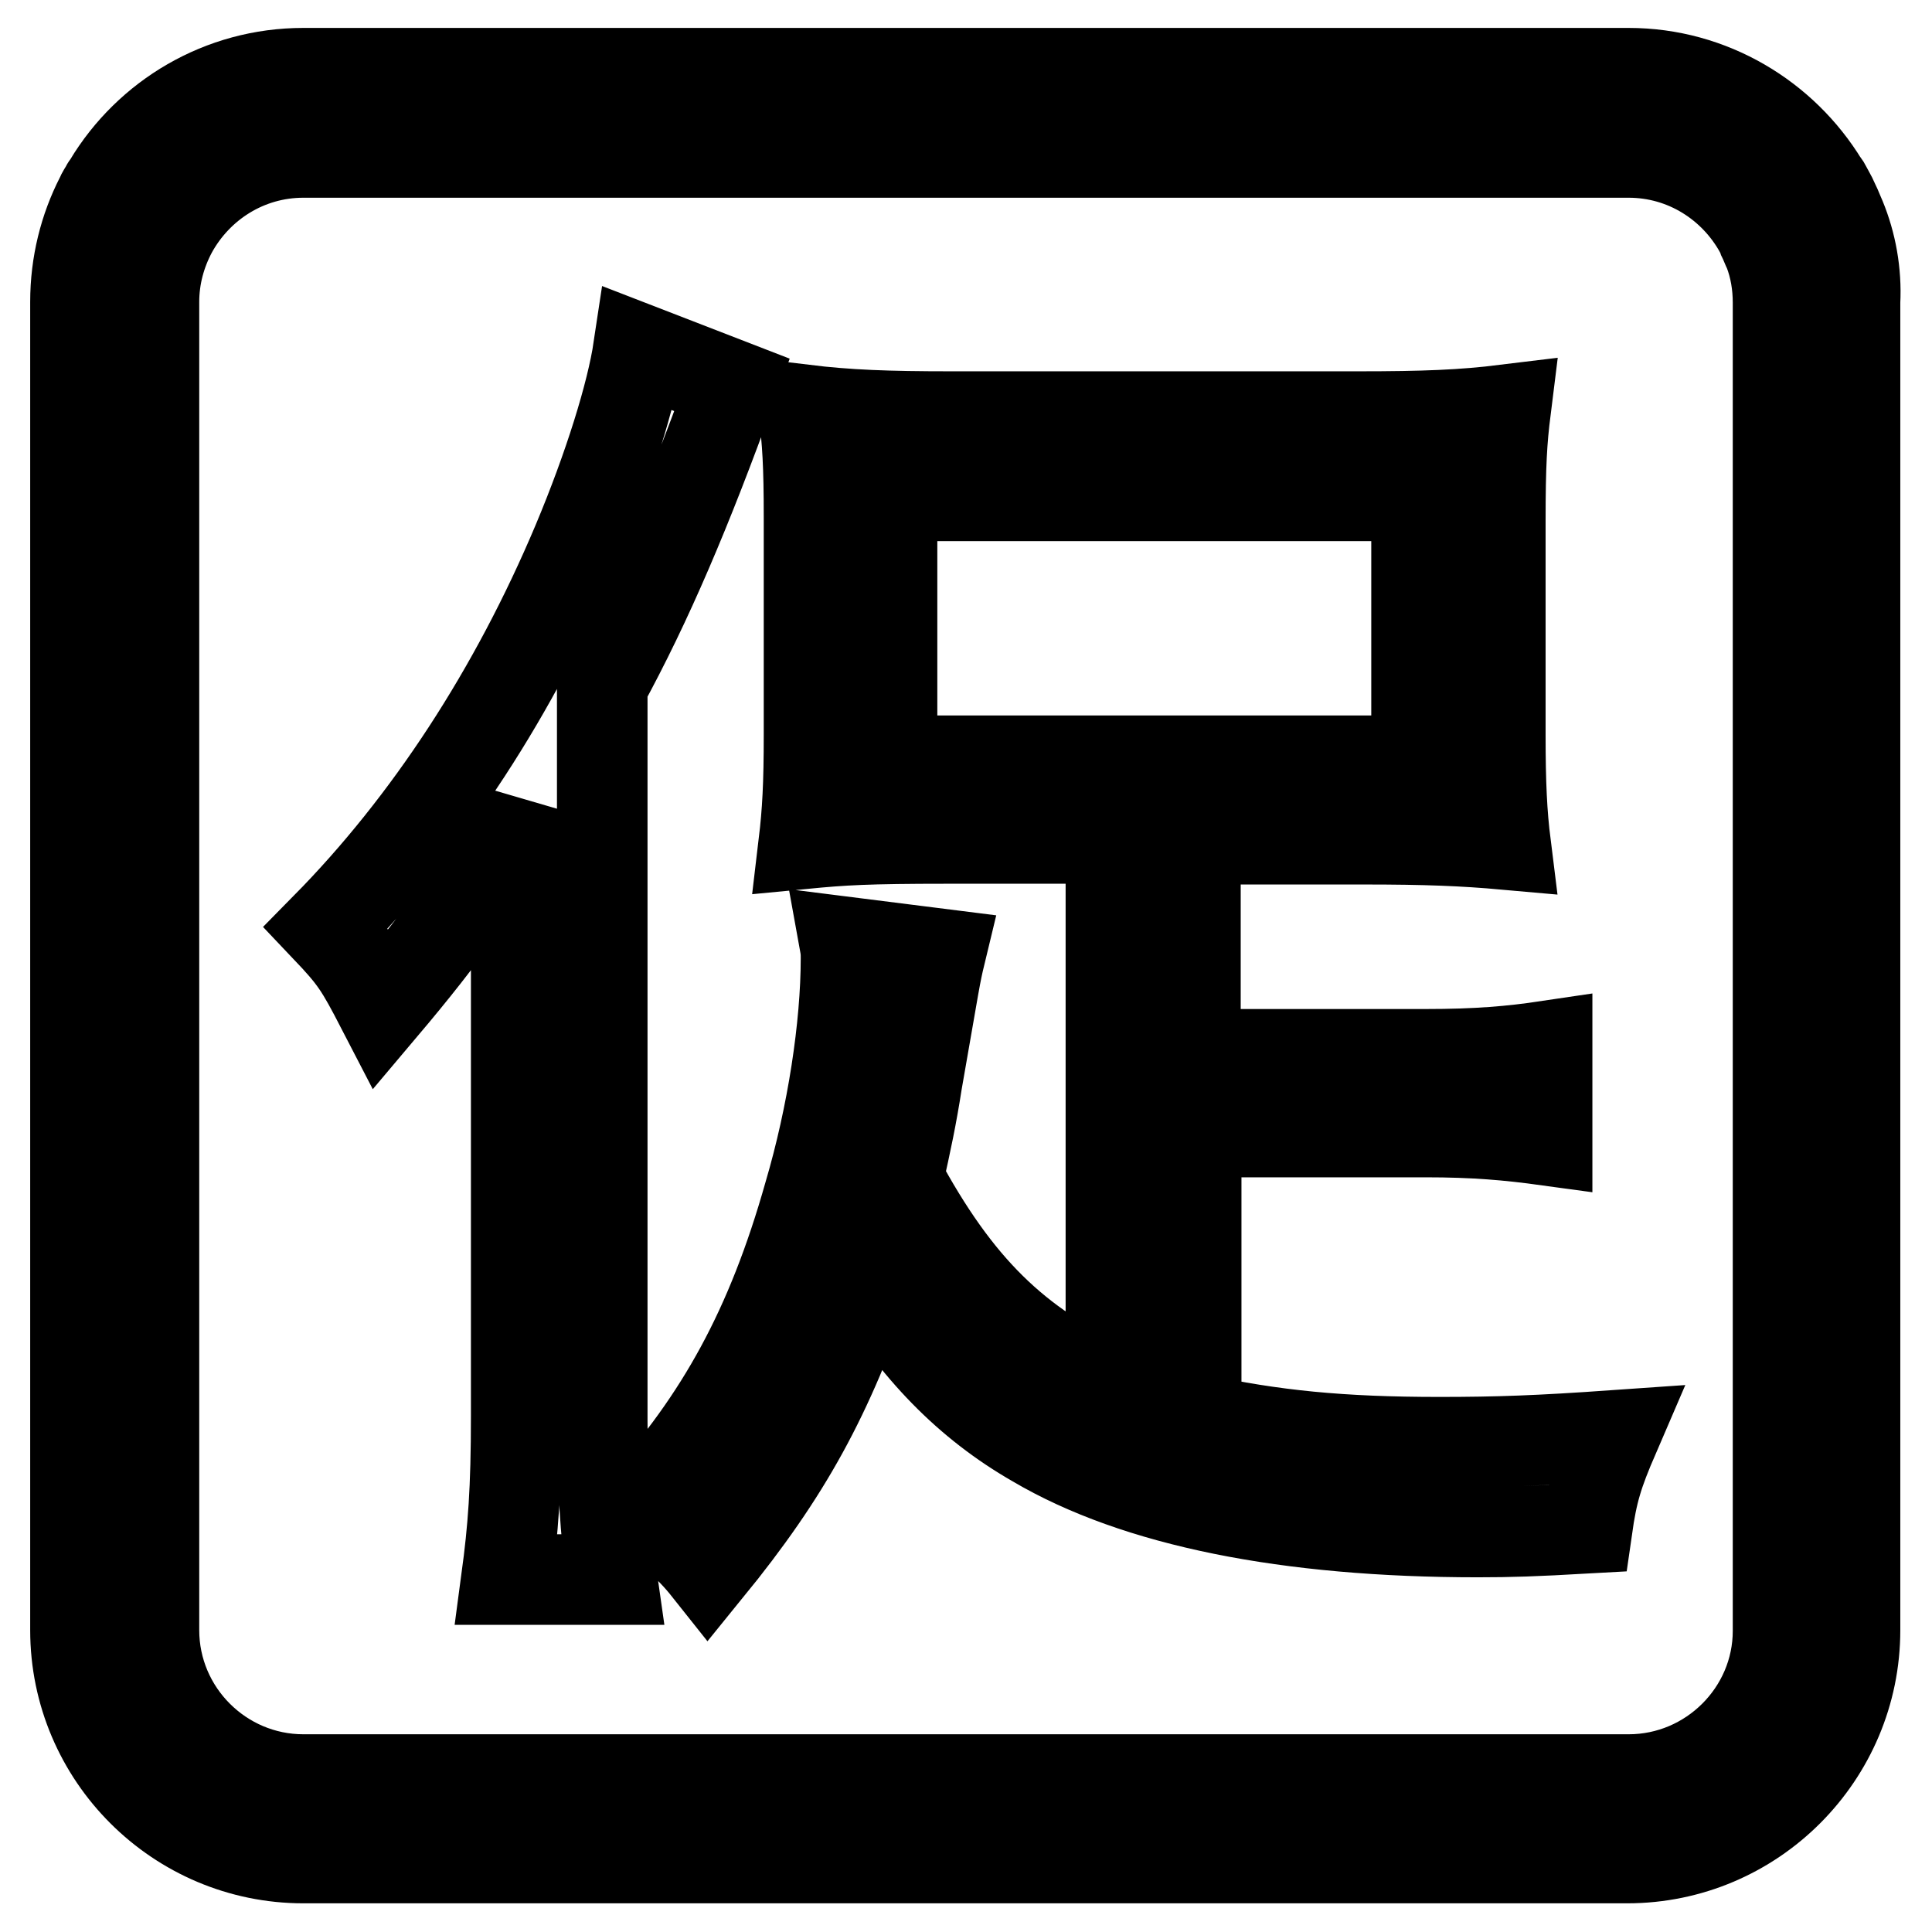 <?xml version="1.0" encoding="utf-8"?>
<!-- Svg Vector Icons : http://www.onlinewebfonts.com/icon -->
<!DOCTYPE svg PUBLIC "-//W3C//DTD SVG 1.1//EN" "http://www.w3.org/Graphics/SVG/1.1/DTD/svg11.dtd">
<svg version="1.1" xmlns="http://www.w3.org/2000/svg" xmlns:xlink="http://www.w3.org/1999/xlink" x="0px" y="0px" viewBox="0 0 256 256" enable-background="new 0 0 256 256" xml:space="preserve">
<g> <path stroke-width="12" fill-opacity="0" stroke="#000000"  d="M243.9,28.9c-0.2-0.5-0.4-0.9-0.6-1.4c-0.2-0.4-0.4-0.9-0.6-1.3c-0.2-0.4-0.5-0.9-0.7-1.3 c-0.1-0.2-0.2-0.4-0.4-0.6c-5.3-8.7-14.9-14.6-25.8-14.6l0,0H40.2h0c-10.9,0-20.5,5.8-25.8,14.6c-0.1,0.2-0.3,0.4-0.4,0.6 c-0.2,0.4-0.5,0.8-0.7,1.3C11.2,30.3,10,35,10,40v156.7V216c0,16.7,13.6,30.2,30.2,30.2h21.9c0.1,0,0.2,0,0.3,0c0.1,0,0.2,0,0.3,0 h130.4c0.1,0,0.2,0,0.3,0c0.1,0,0.2,0,0.3,0h21.9c16.7,0,30.2-13.6,30.2-30.2v-19.4V40C246,36.1,245.3,32.3,243.9,28.9z  M215.8,235.8h-21.9H62.2H40.2c-10.9,0-19.8-8.9-19.8-19.8v-19c0-0.1,0-0.2,0-0.3c0-0.1,0-0.2,0-0.3V40c0-3.4,0.9-6.6,2.4-9.4 c3.4-6.2,9.9-10.4,17.4-10.4h175.6c7.5,0,14,4.2,17.4,10.4c0.2,0.3,0.3,0.6,0.4,0.9c0.3,0.6,0.5,1.2,0.8,1.8 c0.8,2.1,1.2,4.4,1.2,6.8v156.4c0,0.1,0,0.2,0,0.3c0,0.1,0,0.2,0,0.3v19C235.6,226.9,226.7,235.8,215.8,235.8z M68.4,129.5 c0-8.3,0.2-13.4,0.7-22.3c-5.8,10.3-9.8,16.1-18.5,26.4c-2.9-5.6-3.6-6.7-7.4-10.7c13.6-13.8,25-31.3,33.3-51 c4.2-10,7.2-19.7,8.1-25.7L97,51c-6,16.6-11.2,28.8-17.2,39.8v97.3c0,8.1,0.4,15,1.3,21.2H67.1c0.9-6.7,1.3-11.9,1.3-21.7V129.5z  M158.5,139.7h30.4c6.9,0,11.4-0.4,16.1-1.1v12.5c-5.1-0.7-9.6-1.1-16.1-1.1h-30.4v38c10.1,2.2,19.2,3.1,32.2,3.1 c7.8,0,13.2-0.2,23.2-0.9c-2.2,5.1-2.9,7.4-3.6,12.3c-7.1,0.4-10.1,0.5-14.5,0.5c-25.2,0-45.2-4-58.6-11.9 c-8.9-5.1-15.9-12.3-21.9-22.3c-5.6,16.3-11,26.2-21.5,39.1c-2.7-3.4-5.1-5.2-9-8c10.7-11.8,17.4-23.9,22.4-41.6 c3.1-10.5,4.9-22.3,4.9-31.3c0-0.7,0-1.1-0.2-2.2l12.7,1.6c-0.7,2.9-0.7,3.3-3.1,17c-0.7,4.5-1.4,7.8-2.5,12.7 c7.8,14.5,15.6,22.1,28.2,27.9v-72.9h-21.7c-10.7,0-13.8,0.2-19,0.7c0.5-4.2,0.7-7.8,0.7-14.5V68.6c0-7.1-0.2-10-0.7-14.3 c5.8,0.7,11,0.9,19.5,0.9H180c8.7,0,13.8-0.2,19.5-0.9c-0.5,4-0.7,7.2-0.7,14.7v28.4c0,6.5,0.2,10.5,0.7,14.5 c-5.6-0.5-10.5-0.7-18.8-0.7h-22.3V139.7z M118.2,100.8h69.5V65.7h-69.5V100.8z"/></g>
</svg>